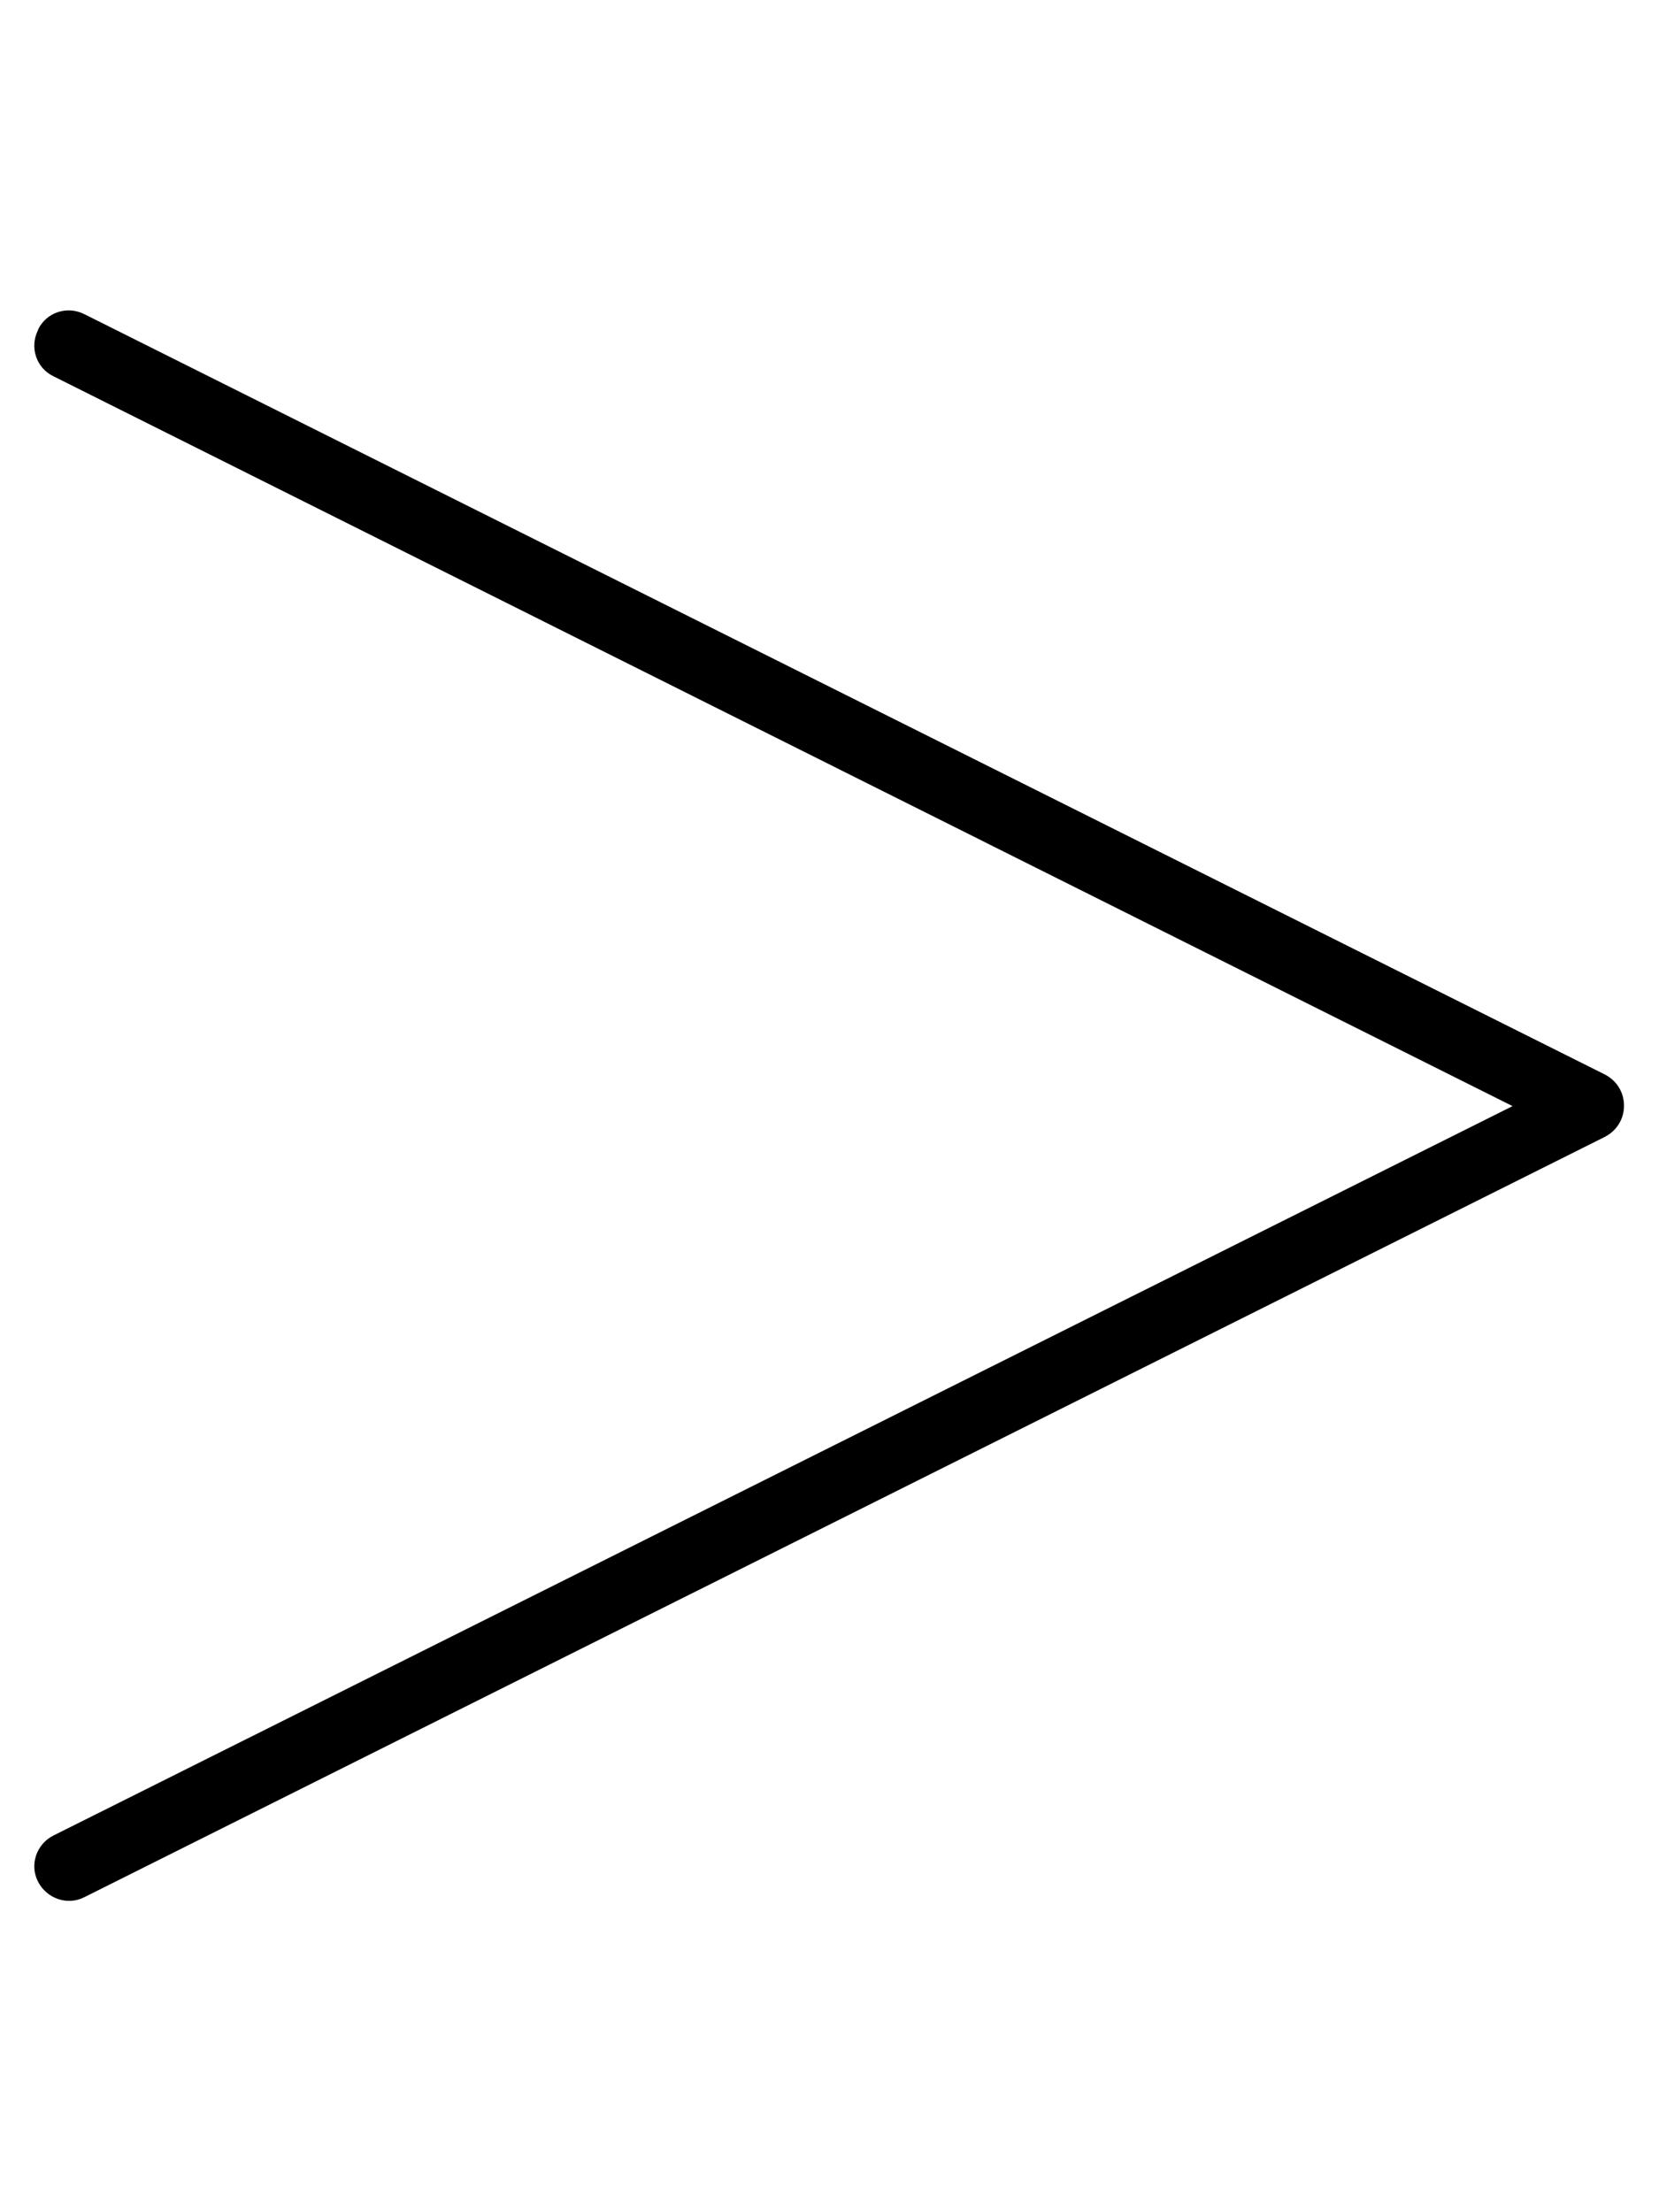 <svg xmlns="http://www.w3.org/2000/svg" viewBox="0 0 384 512"><!--! Font Awesome Pro 6.5.1 by @fontawesome - https://fontawesome.com License - https://fontawesome.com/license (Commercial License) Copyright 2023 Fonticons, Inc. --><path d="M8.8 76.4c-2 4-.4 8.8 3.6 10.7L350.1 256 12.4 424.8c-4 2-5.6 6.8-3.6 10.7s6.8 5.6 10.7 3.6l352-176c2.7-1.4 4.4-4.1 4.4-7.2s-1.7-5.8-4.4-7.2l-352-176c-4-2-8.8-.4-10.7 3.6z"/></svg>